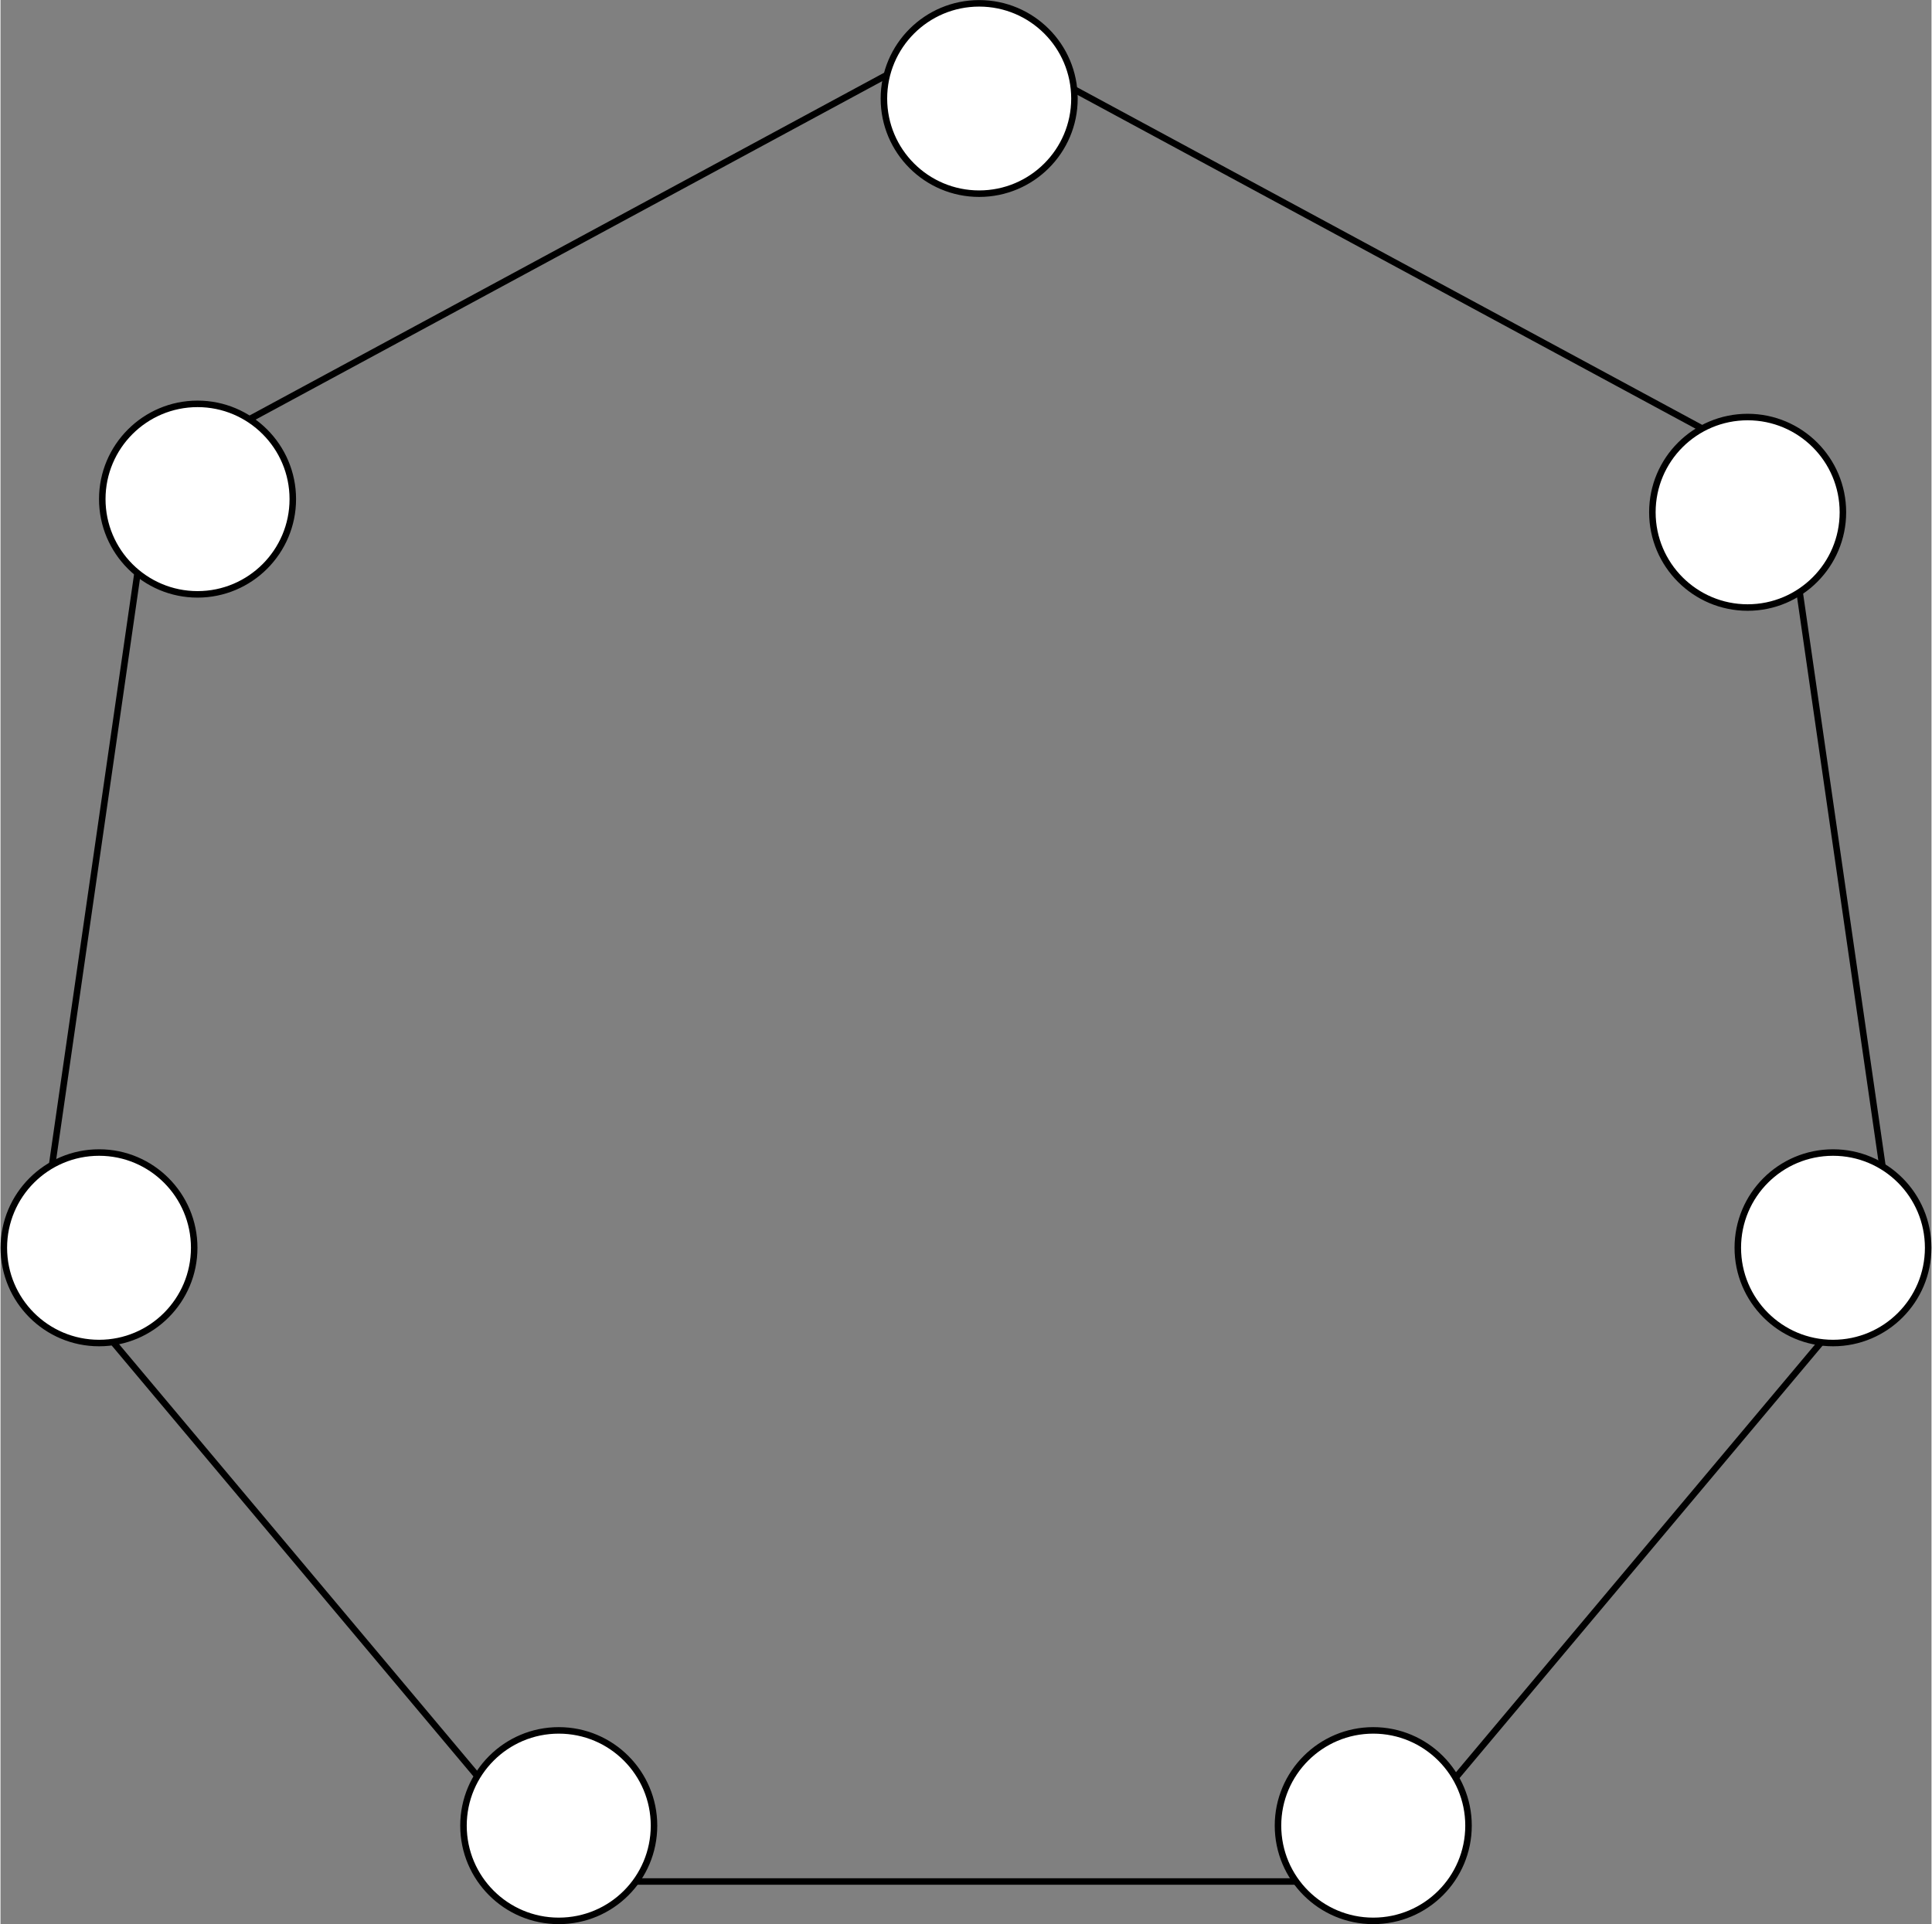 <?xml version="1.0" encoding="UTF-8"?>
<!DOCTYPE svg PUBLIC "-//W3C//DTD SVG 1.1//EN" "http://www.w3.org/Graphics/SVG/1.1/DTD/svg11.dtd">
<!-- Creator: CorelDRAW 2018 (64 Bit) -->
<svg xmlns="http://www.w3.org/2000/svg" xml:space="preserve" width="772px" height="769px" version="1.1" style="shape-rendering:geometricPrecision; text-rendering:geometricPrecision; image-rendering:optimizeQuality; fill-rule:evenodd; clip-rule:evenodd"
viewBox="0 0 121.62 121.21"
 xmlns:xlink="http://www.w3.org/1999/xlink">
 <rect x="0" y="0" width="121.62" height="121.21" fill="#808080" stroke="none"/>
 <defs>
  <style type="text/css">
   <![CDATA[
    .str0 {stroke:black;stroke-width:0.41;stroke-miterlimit:10}
    .fil0 {fill:none;fill-rule:nonzero}
    .fil1 {fill:white;fill-rule:nonzero}
   ]]>
  </style>
 </defs>
 <g id="Camada_x0020_1">
  <g id="_1826811275008">
   <polygon class="fil0 str0" points="9.55,29.72 2.44,79 35.61,118.52 86.16,118.52 119.33,79 112.22,29.72 60.88,1.99 "/>
   <path class="fil1" d="M67.64 6.21c0,3.31 -2.69,5.99 -6,5.99 -3.31,0 -6,-2.68 -6,-5.99 0,-3.32 2.69,-6 6,-6 3.31,0 6,2.68 6,6z"/>
   <path class="fil0 str0" d="M67.64 6.21c0,3.31 -2.69,5.99 -6,5.99 -3.31,0 -6,-2.68 -6,-5.99 0,-3.32 2.69,-6 6,-6 3.31,0 6,2.68 6,6z"/>
   <path class="fil1" d="M92.46 115c0,3.32 -2.69,6 -6,6 -3.31,0 -6,-2.68 -6,-6 0,-3.31 2.69,-6 6,-6 3.31,0 6,2.69 6,6z"/>
   <path class="fil0 str0" d="M92.46 115c0,3.32 -2.69,6 -6,6 -3.31,0 -6,-2.68 -6,-6 0,-3.31 2.69,-6 6,-6 3.31,0 6,2.69 6,6z"/>
   <path class="fil1" d="M41.16 115c0,3.32 -2.68,6 -6,6 -3.31,0 -6,-2.68 -6,-6 0,-3.31 2.69,-6 6,-6 3.32,0 6,2.69 6,6z"/>
   <path class="fil0 str0" d="M41.16 115c0,3.32 -2.68,6 -6,6 -3.31,0 -6,-2.68 -6,-6 0,-3.31 2.69,-6 6,-6 3.32,0 6,2.69 6,6z"/>
   <path class="fil1" d="M12.2 78.6c0,3.31 -2.68,6 -5.99,6 -3.32,0 -6,-2.69 -6,-6 0,-3.31 2.68,-6 6,-6 3.31,0 5.99,2.69 5.99,6z"/>
   <path class="fil0 str0" d="M12.2 78.6c0,3.31 -2.68,6 -5.99,6 -3.32,0 -6,-2.69 -6,-6 0,-3.31 2.68,-6 6,-6 3.31,0 5.99,2.69 5.99,6z"/>
   <path class="fil1" d="M18.41 31.44c0,3.31 -2.69,6 -6,6 -3.31,0 -6,-2.69 -6,-6 0,-3.31 2.69,-6 6,-6 3.31,0 6,2.69 6,6z"/>
   <path class="fil0 str0" d="M18.41 31.44c0,3.31 -2.69,6 -6,6 -3.31,0 -6,-2.69 -6,-6 0,-3.31 2.69,-6 6,-6 3.31,0 6,2.69 6,6z"/>
   <path class="fil1" d="M116.04 32.27c0,3.31 -2.69,6 -6,6 -3.31,0 -6,-2.69 -6,-6 0,-3.32 2.69,-6 6,-6 3.31,0 6,2.68 6,6z"/>
   <path class="fil0 str0" d="M116.04 32.27c0,3.31 -2.69,6 -6,6 -3.31,0 -6,-2.69 -6,-6 0,-3.32 2.69,-6 6,-6 3.31,0 6,2.68 6,6z"/>
   <path class="fil1" d="M121.41 78.6c0,3.31 -2.68,6 -5.99,6 -3.32,0 -6,-2.69 -6,-6 0,-3.31 2.68,-6 6,-6 3.31,0 5.99,2.69 5.99,6z"/>
   <path class="fil0 str0" d="M121.41 78.6c0,3.31 -2.68,6 -5.99,6 -3.32,0 -6,-2.69 -6,-6 0,-3.31 2.68,-6 6,-6 3.31,0 5.99,2.69 5.99,6z"/>
  </g>
 </g>
</svg>
